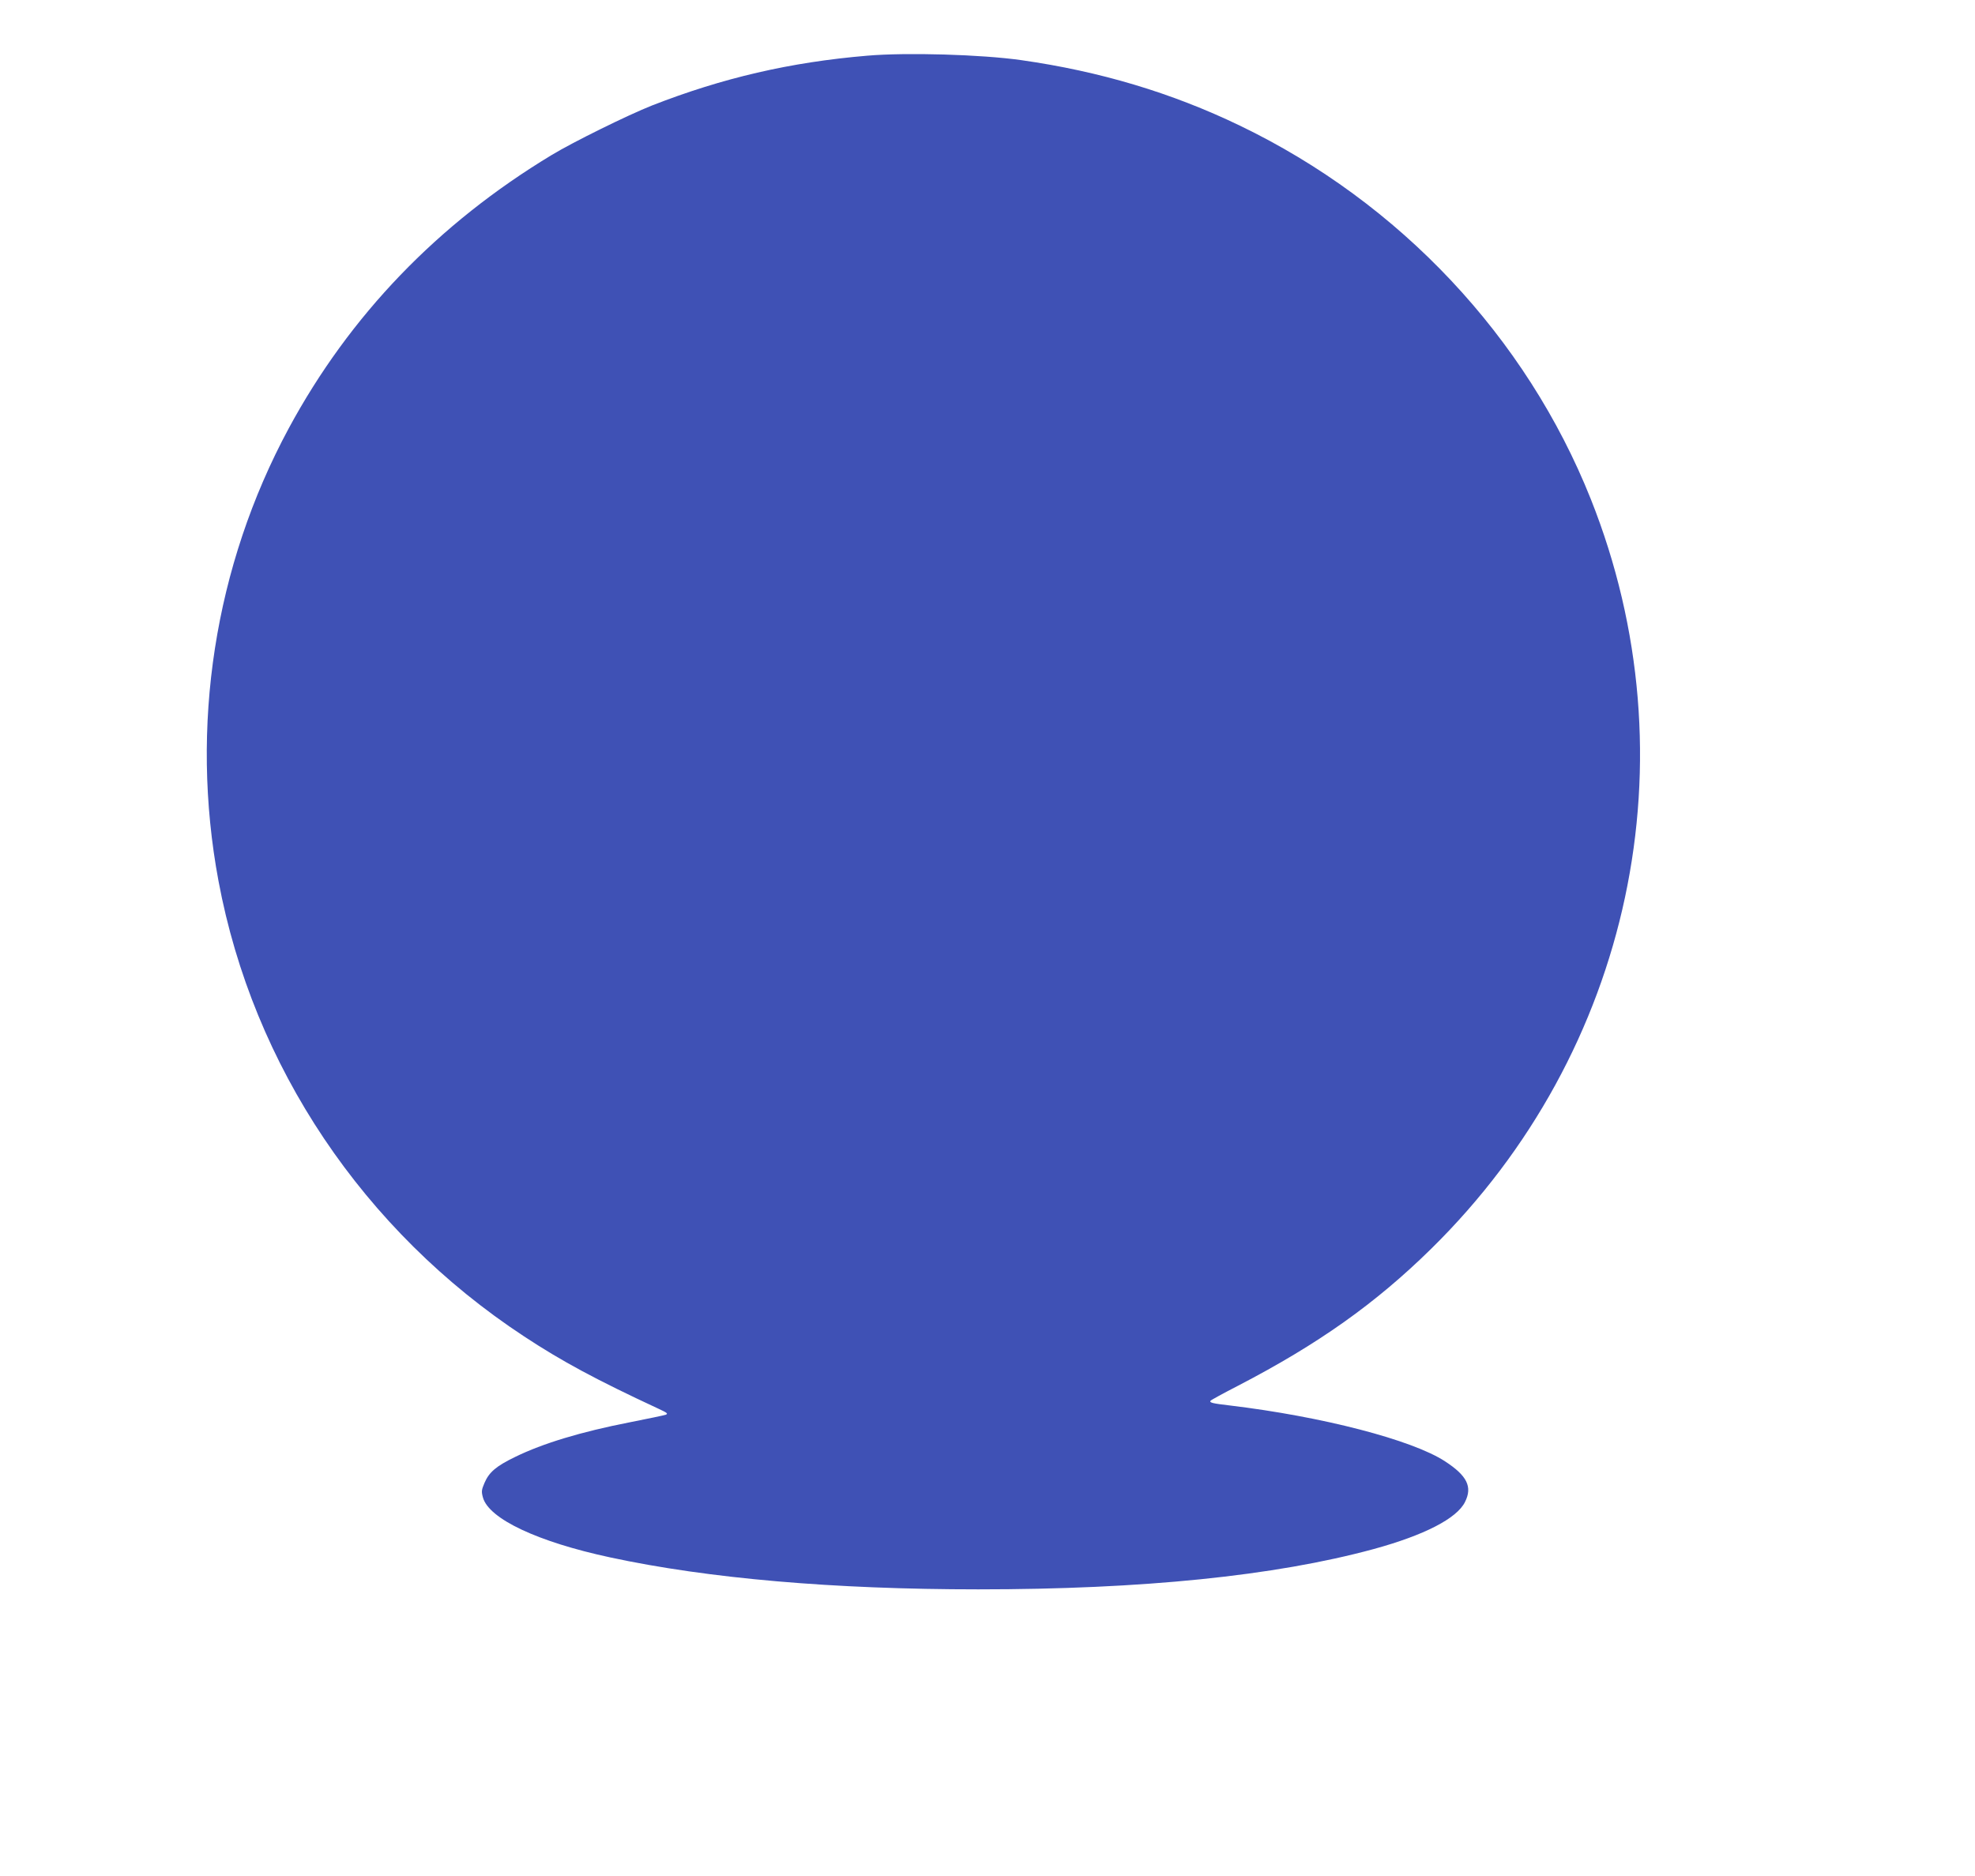 <?xml version="1.0" standalone="no"?>
<!DOCTYPE svg PUBLIC "-//W3C//DTD SVG 20010904//EN"
 "http://www.w3.org/TR/2001/REC-SVG-20010904/DTD/svg10.dtd">
<svg version="1.0" xmlns="http://www.w3.org/2000/svg"
 width="1280pt" height="1216pt" viewBox="0 0 1280 1216"
 preserveAspectRatio="xMidYMid meet">
<g transform="translate(0,1216) scale(0.1,-0.1)"
fill="#3f51b5" stroke="none">
<path d="M5620 11799 c-498 -42 -937 -144 -1395 -323 -154 -61 -508 -235 -650
-321 -737 -445 -1309 -1040 -1704 -1772 -481 -893 -642 -1931 -455 -2933 224
-1201 940 -2268 1980 -2952 244 -161 471 -283 869 -468 58 -27 67 -33 50 -40
-11 -4 -116 -26 -233 -49 -317 -62 -564 -137 -742 -224 -124 -60 -170 -99
-200 -169 -19 -45 -21 -55 -10 -95 39 -138 354 -287 825 -388 636 -137 1449
-207 2385 -207 1063 0 1922 87 2562 261 329 90 541 199 593 306 49 98 13 170
-130 263 -213 139 -795 290 -1395 362 -111 13 -132 18 -125 30 3 5 84 49 181
99 516 268 888 531 1250 887 1300 1278 1704 3177 1034 4859 -418 1049 -1238
1922 -2275 2421 -442 213 -908 352 -1415 424 -260 37 -744 51 -1000 29z"/>
</g>
</svg>
